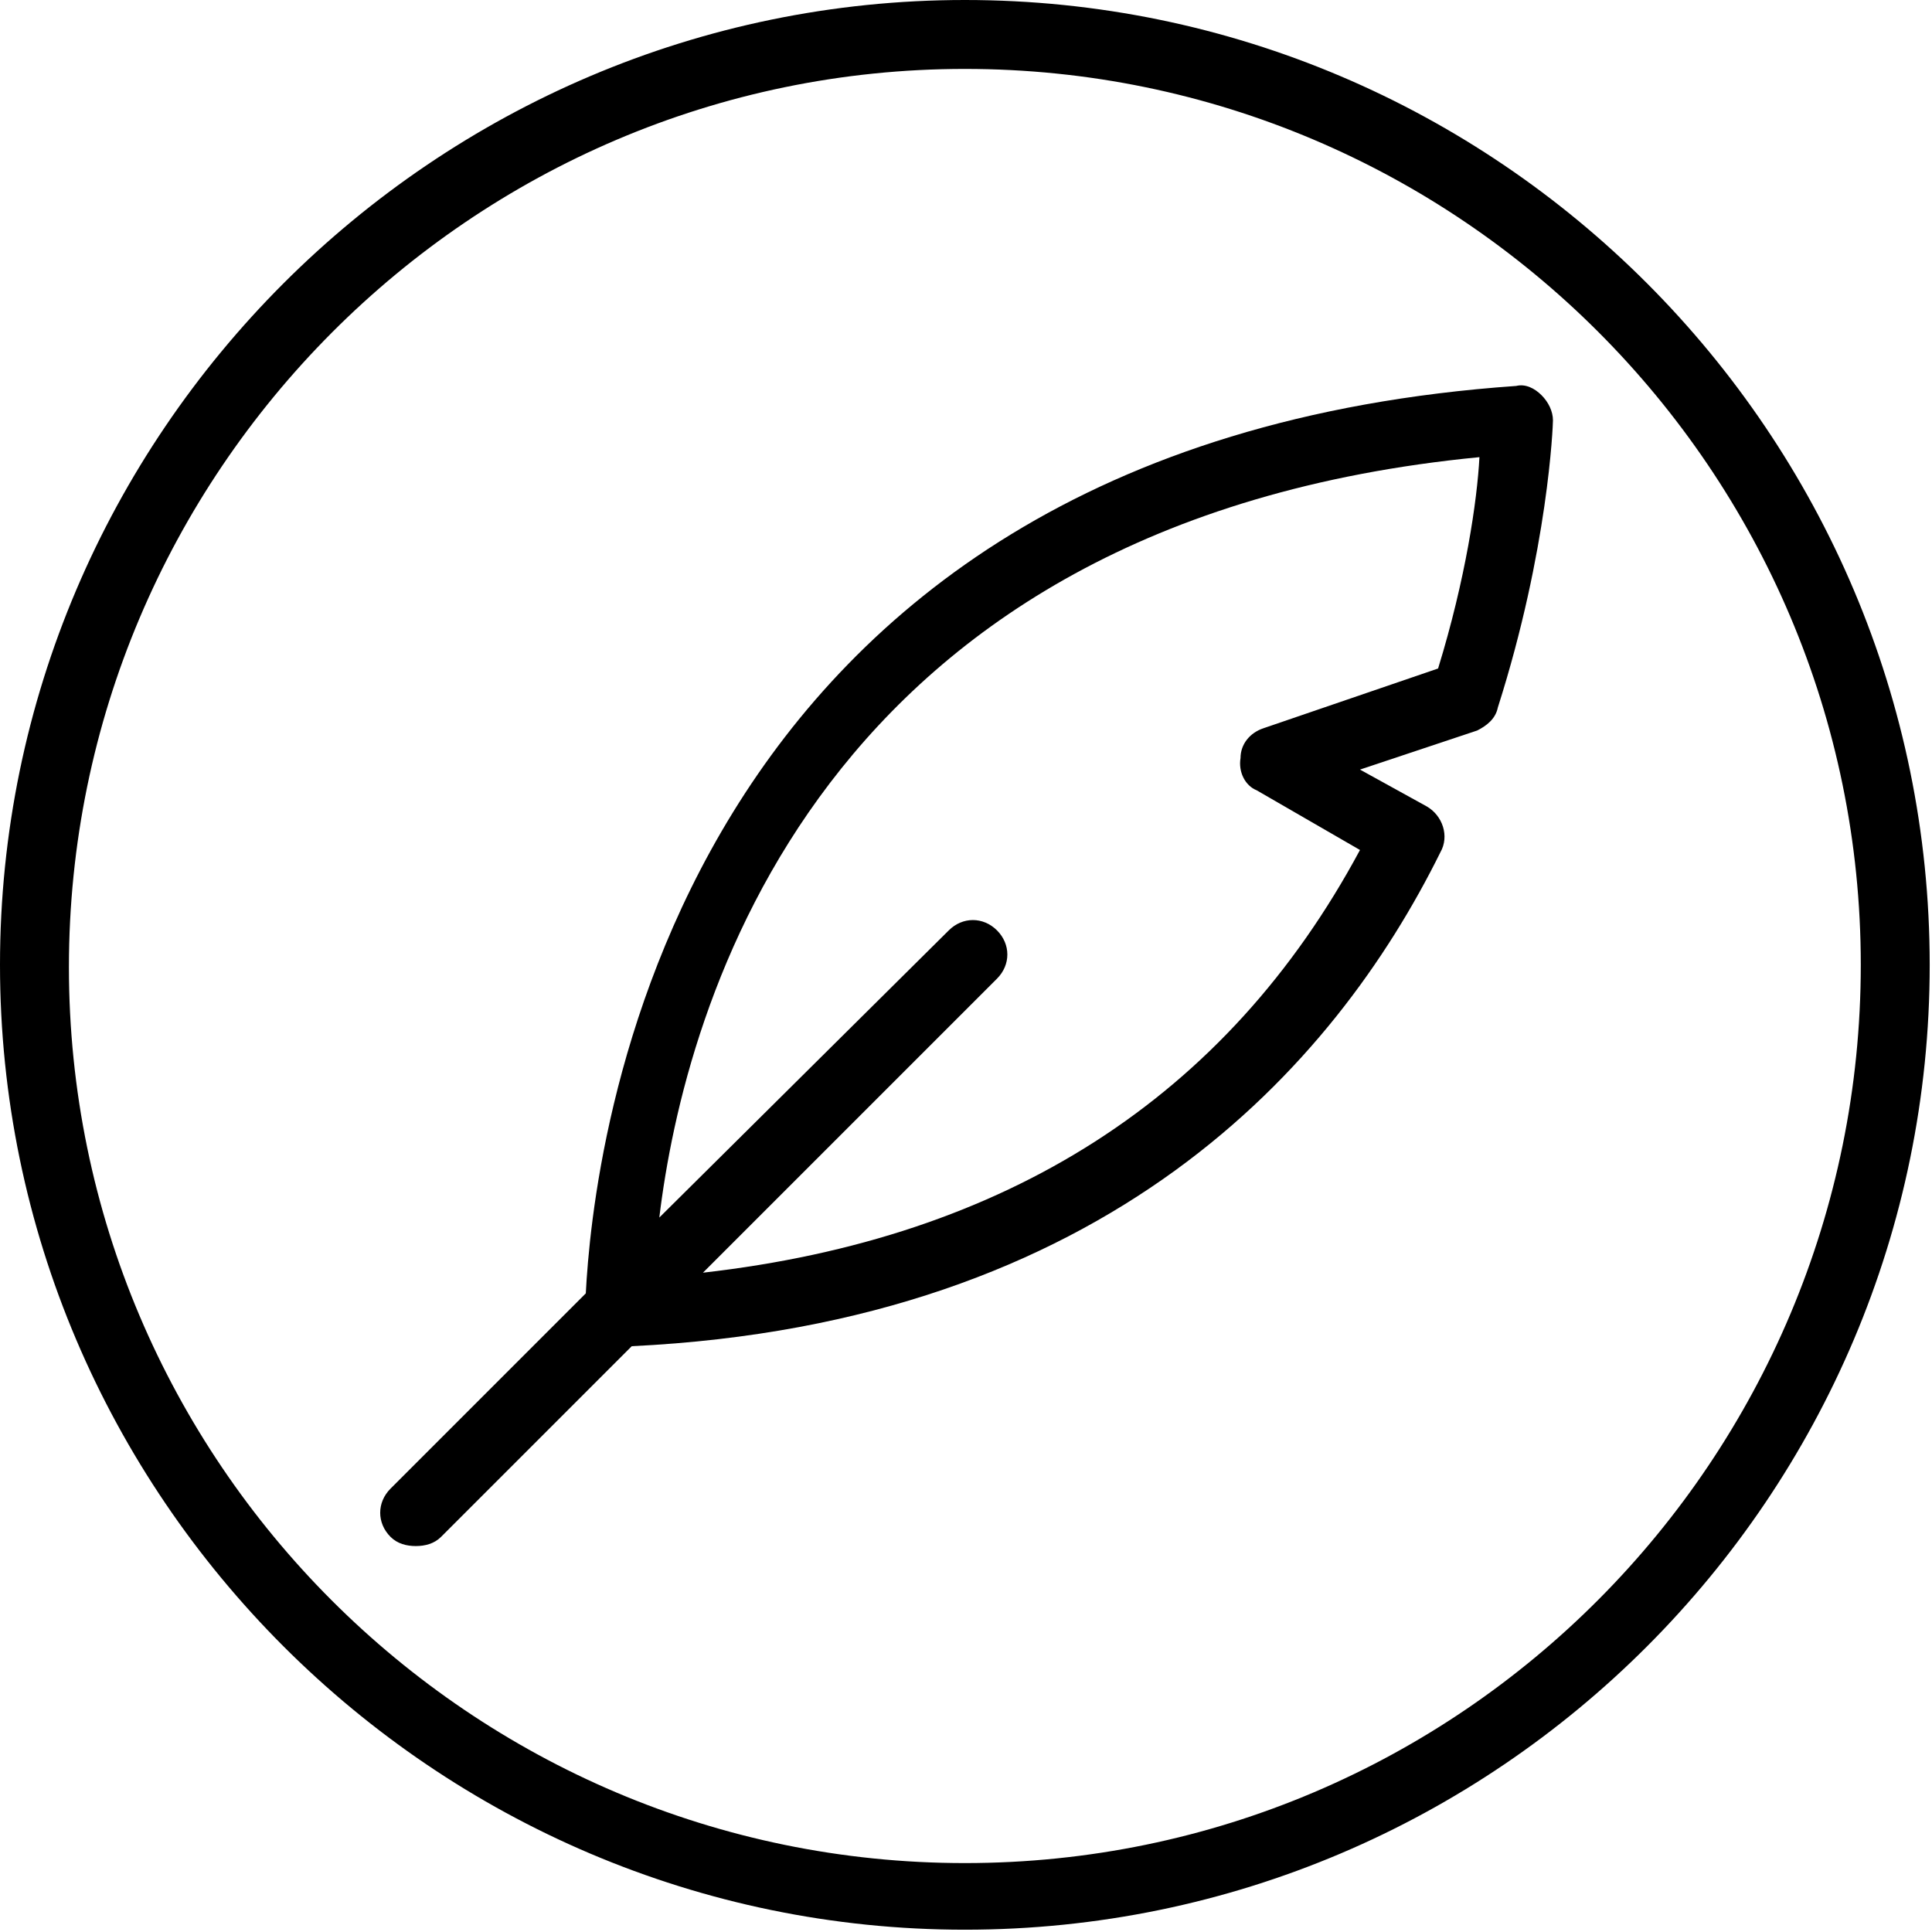 <?xml version="1.0" encoding="utf-8"?>
<!-- Generator: Adobe Illustrator 28.0.0, SVG Export Plug-In . SVG Version: 6.00 Build 0)  -->
<svg version="1.1" id="Layer_1" xmlns="http://www.w3.org/2000/svg" xmlns:xlink="http://www.w3.org/1999/xlink" x="0px" y="0px"
	 viewBox="0 0 84.1 84.1" style="enable-background:new 0 0 84.1 84.1;" xml:space="preserve">
<g>
	<path d="M42,0C18.9,0,0,18.9,0,42s18.9,42,42,42c23.2,0,42-18.9,42-42S65.2,0,42,0z M42,81.1c-21.5,0-39-17.5-39-39S20.5,3,42,3
		c21.5,0,39,17.5,39,39S63.6,81.1,42,81.1z"/>
	<path d="M66,16.8c-37.2,2.6-40.2,33.7-40.5,39.5L17,64.8c-0.6,0.6-0.6,1.5,0,2.1c0.3,0.3,0.7,0.4,1.1,0.4s0.8-0.1,1.1-0.4l8.3-8.3
		c20.7-1,30.6-12.2,35.2-21.5c0.4-0.7,0.1-1.6-0.6-2l-2.9-1.6l5.1-1.7c0.4-0.2,0.8-0.5,0.9-1c2.2-6.9,2.4-12.3,2.4-12.5
		c0-0.4-0.2-0.8-0.5-1.1C66.8,16.9,66.4,16.7,66,16.8z M62.6,29.1L55,31.7c-0.6,0.2-1,0.7-1,1.3c-0.1,0.6,0.2,1.2,0.7,1.4l4.5,2.6
		c-5.8,10.8-15.4,16.9-28.6,18.4l12.8-12.8c0.6-0.6,0.6-1.5,0-2.1s-1.5-0.6-2.1,0L28.7,53c1.1-9.1,6.8-30.3,35.7-33.1
		C64.3,21.8,63.8,25.2,62.6,29.1z"/>
</g>
</svg>
